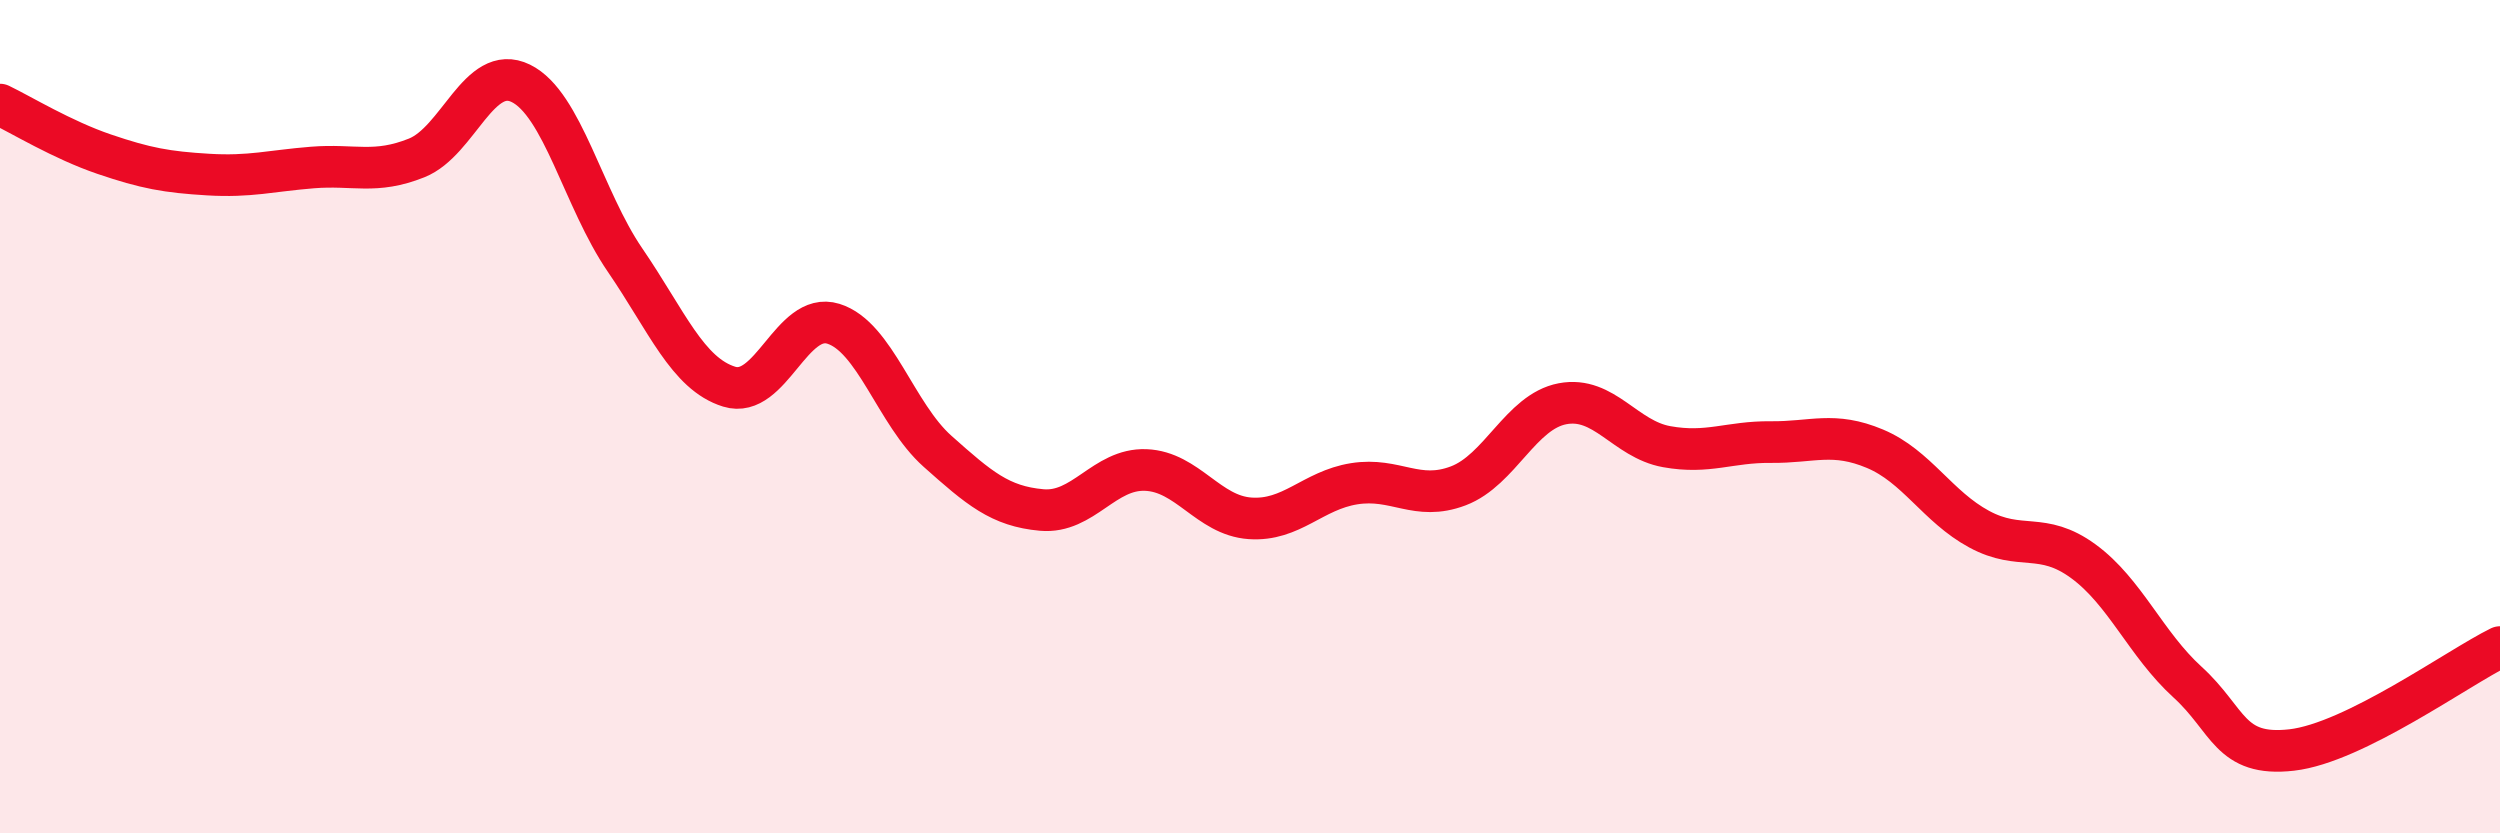 
    <svg width="60" height="20" viewBox="0 0 60 20" xmlns="http://www.w3.org/2000/svg">
      <path
        d="M 0,2.51 C 0.5,2.75 1.5,3.36 2.5,3.7 C 3.5,4.04 4,4.13 5,4.19 C 6,4.25 6.5,4.1 7.5,4.02 C 8.5,3.94 9,4.19 10,3.79 C 11,3.39 11.5,1.51 12.5,2 C 13.5,2.49 14,4.78 15,6.24 C 16,7.7 16.5,8.97 17.5,9.28 C 18.5,9.59 19,7.46 20,7.77 C 21,8.08 21.5,9.94 22.5,10.83 C 23.5,11.72 24,12.15 25,12.24 C 26,12.33 26.5,11.24 27.5,11.28 C 28.5,11.32 29,12.37 30,12.44 C 31,12.51 31.5,11.77 32.5,11.61 C 33.5,11.45 34,12.04 35,11.66 C 36,11.28 36.5,9.88 37.5,9.69 C 38.5,9.5 39,10.54 40,10.72 C 41,10.9 41.5,10.6 42.5,10.61 C 43.5,10.62 44,10.35 45,10.77 C 46,11.19 46.5,12.16 47.5,12.7 C 48.5,13.24 49,12.74 50,13.47 C 51,14.2 51.5,15.46 52.5,16.37 C 53.5,17.28 53.5,18.17 55,18 C 56.5,17.83 59,16.02 60,15.53L60 20L0 20Z"
        fill="#EB0A25"
        opacity="0.1"
        stroke-linecap="round"
        stroke-linejoin="round"
      />
      <path
        d="M 0,2.51 C 0.5,2.75 1.5,3.36 2.5,3.7 C 3.5,4.04 4,4.13 5,4.19 C 6,4.25 6.5,4.1 7.5,4.02 C 8.5,3.94 9,4.19 10,3.79 C 11,3.39 11.5,1.51 12.5,2 C 13.5,2.49 14,4.78 15,6.24 C 16,7.7 16.5,8.97 17.5,9.28 C 18.5,9.59 19,7.46 20,7.77 C 21,8.08 21.5,9.94 22.5,10.83 C 23.5,11.72 24,12.15 25,12.24 C 26,12.33 26.5,11.24 27.5,11.28 C 28.5,11.32 29,12.37 30,12.44 C 31,12.51 31.5,11.77 32.5,11.61 C 33.5,11.45 34,12.04 35,11.66 C 36,11.28 36.5,9.88 37.5,9.69 C 38.5,9.5 39,10.54 40,10.72 C 41,10.9 41.5,10.6 42.5,10.61 C 43.5,10.62 44,10.35 45,10.77 C 46,11.19 46.5,12.16 47.5,12.7 C 48.5,13.24 49,12.74 50,13.47 C 51,14.2 51.5,15.46 52.5,16.37 C 53.5,17.28 53.5,18.17 55,18 C 56.5,17.83 59,16.02 60,15.53"
        stroke="#EB0A25"
        stroke-width="1"
        fill="none"
        stroke-linecap="round"
        stroke-linejoin="round"
      />
    </svg>
  
